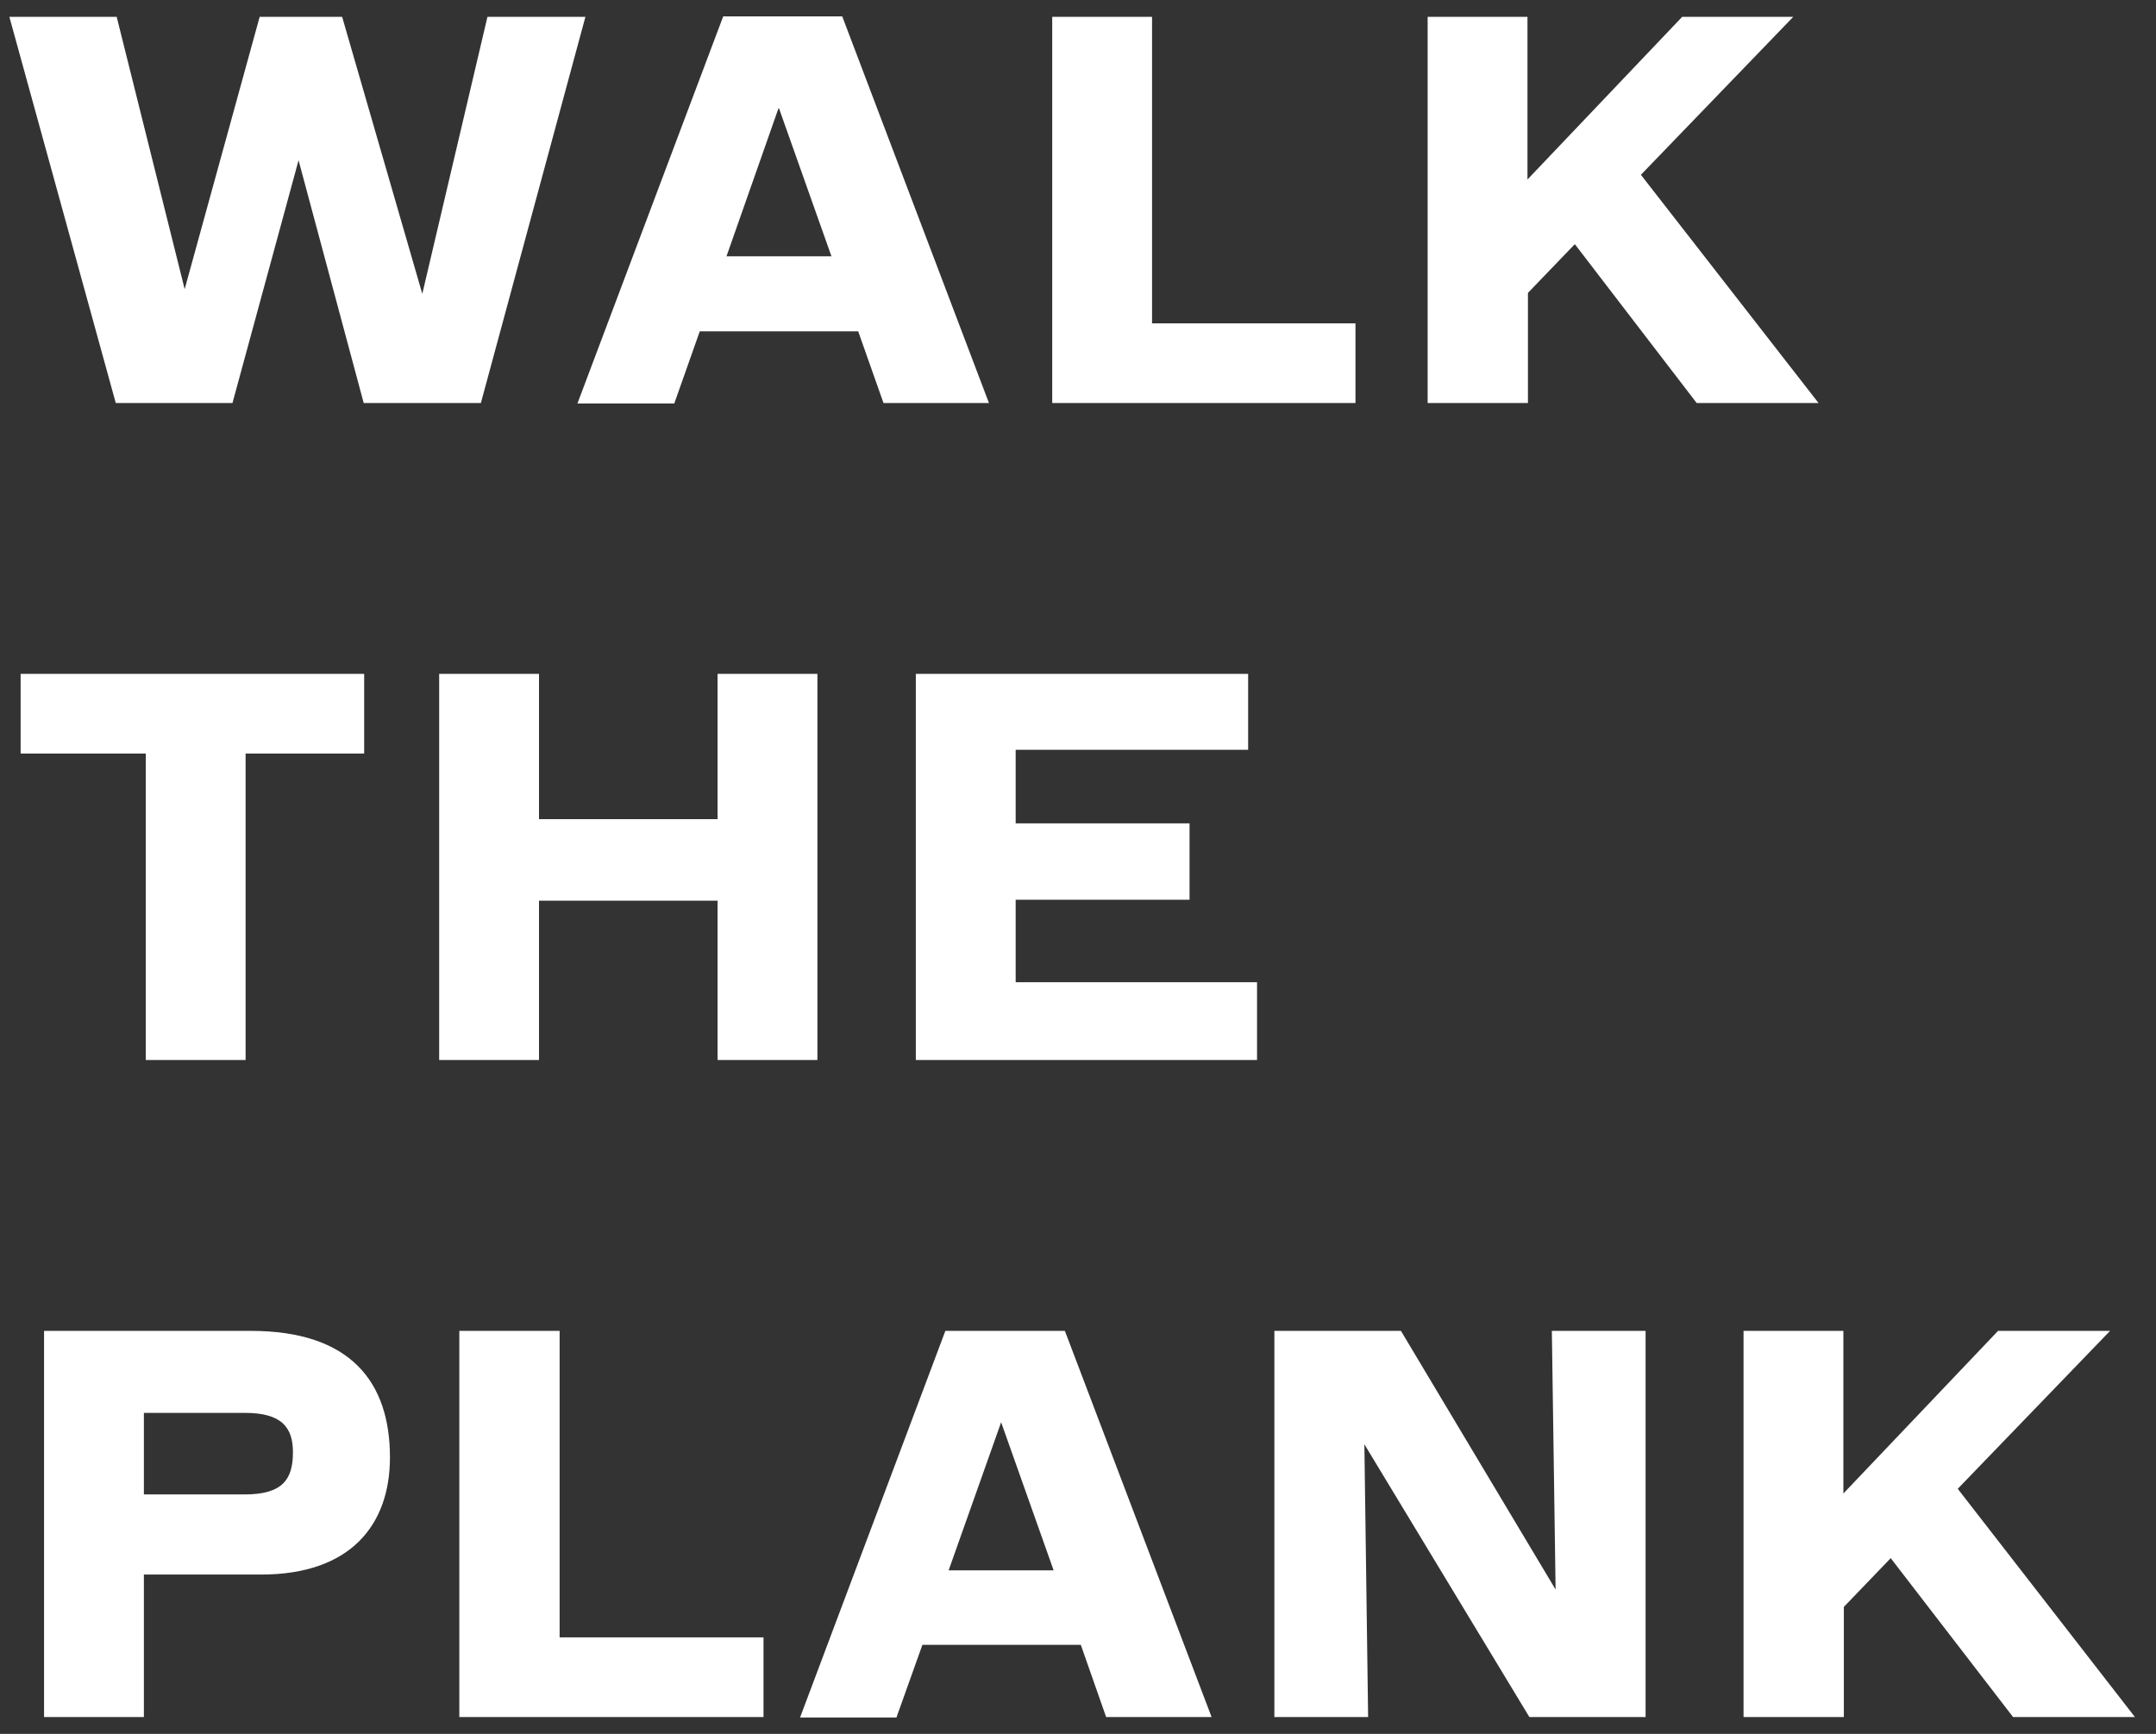 <svg viewBox="0 0 46 37" fill="#fff" xmlns="http://www.w3.org/2000/svg">
  <rect x="0" y="0" width="46" height="37" fill="#333333" stroke="none"/>
  <title>Walk the Plank</title>

  <path d="M.19.36h2.3l1.45 5.81L5.54.36H7.3l1.71 5.91L10.4.36h2.09L10.26 8.6h-2.5L6.37 3.42 4.96 8.6H2.47L.2.36Z" />
  <path
    d="M16.61 2.31 15.5 5.47h2.24l-1.12-3.16Zm-2.22 6.3h-2.07L15.43.35h2.54L21.1 8.6h-2.25l-.54-1.53h-3.38l-.54 1.53Z" />
  <path d="M22.45.36h2.13V6.9h4.34v1.7h-6.47V.36Z" />
  <path d="M35.88.36h2.38l-3.25 3.37L38.8 8.6h-2.6l-2.6-3.39-1 1.04V8.6h-2.14V.36h2.13v3.47l3.3-3.47Z" />
  <path d="M.44 16.08v-1.7h7.33v1.7H5.24v6.54H3.11v-6.54H.44Z" />
  <path d="M11.5 19.22v3.4H9.37v-8.24h2.13v3.1h3.81v-3.1h2.13v8.24h-2.13v-3.4H11.5Z" />
  <path d="M19.54 14.38h7.09V16h-4.96v1.57h3.71v1.63h-3.71v1.76h5.15v1.66h-7.28v-8.24Z" />
  <path
    d="M5.35 28.4H.94v8.24h2.13V33.6h2.5c1.92 0 2.75-1.07 2.75-2.5 0-1.61-.84-2.7-2.97-2.7Zm-.13 3.49H3.07v-1.74h2.16c.8 0 1.02.33 1.02.84 0 .58-.22.9-1.03.9Z" />
  <path d="M9.81 28.4h2.13v6.54h4.35v1.7H9.8V28.4Z" />
  <path
    d="m21.36 30.35-1.12 3.16h2.24l-1.12-3.16Zm-2.23 6.3h-2.06l3.1-8.25h2.55l3.13 8.24H23.6l-.54-1.54h-3.38l-.55 1.54Z" />
  <path d="M27.2 28.4h2.69l3.3 5.52-.08-5.52h2v8.24h-2.48l-3.52-5.82.08 5.82h-2V28.4Z" />
  <path d="M42.64 28.4h2.38l-3.25 3.37 3.78 4.87h-2.6l-2.61-3.39-1 1.04v2.35H37.2V28.4h2.13v3.47l3.3-3.47Z" />
</svg>